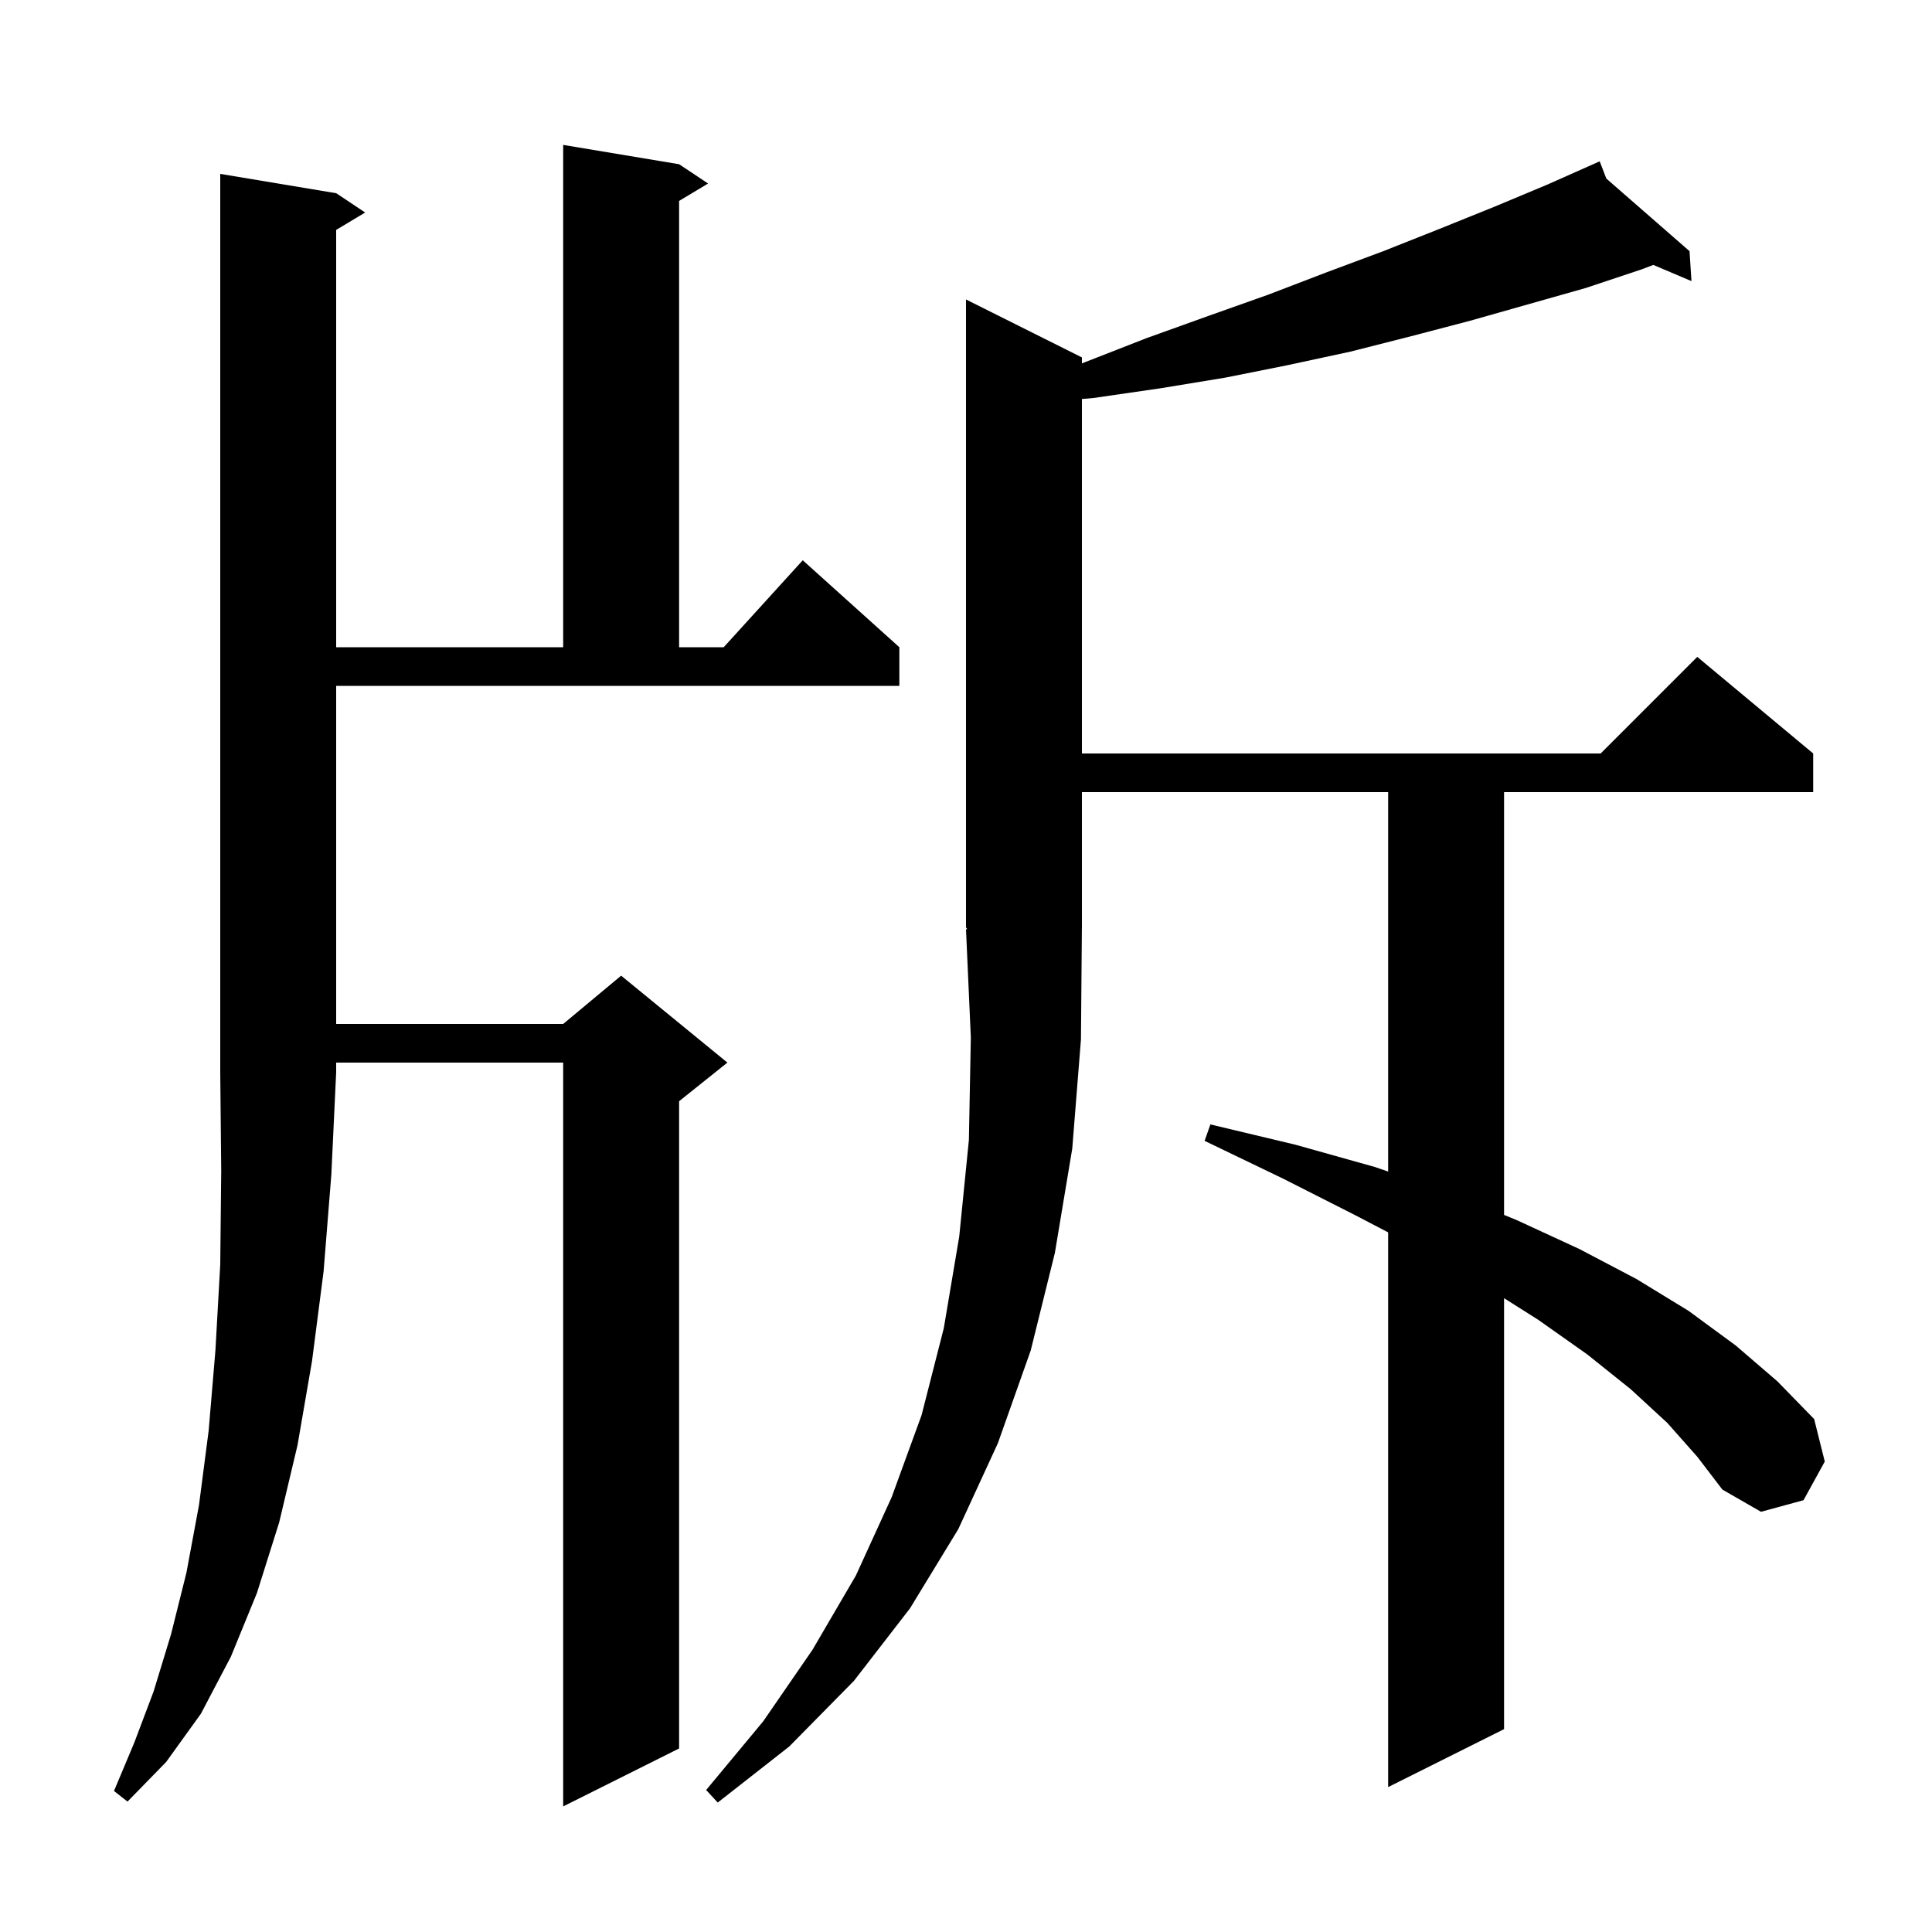 <svg xmlns="http://www.w3.org/2000/svg" xmlns:xlink="http://www.w3.org/1999/xlink" version="1.1" baseProfile="full" viewBox="0 0 200 200" width="200" height="200"><g fill="currentColor"><path d="M 172.6 147.3 L 168.8 143.8 L 164.3 140.2 L 159.2 136.6 L 155.7 134.389 L 155.7 179.0 L 143.7 185.0 L 143.7 127.574 L 140.3 125.8 L 132.8 122.0 L 124.7 118.1 L 125.3 116.4 L 134.1 118.5 L 142.3 120.8 L 143.7 121.279 L 143.7 82.0 L 112.0 82.0 L 112.0 96.0 L 111.997 96.004 L 111.9 107.6 L 111.0 118.9 L 109.2 129.7 L 106.7 139.8 L 103.3 149.4 L 99.2 158.3 L 94.2 166.5 L 88.4 174.0 L 81.7 180.8 L 74.3 186.6 L 73.1 185.3 L 79.0 178.2 L 84.1 170.8 L 88.6 163.1 L 92.3 155.0 L 95.4 146.5 L 97.7 137.5 L 99.3 128.0 L 100.3 118.0 L 100.5 107.4 L 100.0 96.2 L 100.13 96.195 L 100.0 96.0 L 100.0 31.0 L 112.0 37.0 L 112.0 37.62 L 112.3 37.5 L 118.7 35.0 L 125.1 32.7 L 131.3 30.5 L 137.3 28.2 L 143.2 26.0 L 149.0 23.7 L 154.7 21.4 L 160.2 19.1 L 165.6 16.7 L 166.284 18.482 L 174.9 26.0 L 175.1 29.1 L 171.151 27.425 L 169.9 27.9 L 164.2 29.8 L 152.2 33.2 L 146.1 34.8 L 139.8 36.4 L 133.3 37.8 L 126.8 39.1 L 120.1 40.2 L 113.2 41.2 L 112.0 41.303 L 112.0 78.0 L 165.7 78.0 L 175.7 68.0 L 187.7 78.0 L 187.7 82.0 L 155.7 82.0 L 155.7 125.769 L 157.0 126.3 L 163.5 129.3 L 169.4 132.4 L 174.8 135.7 L 179.7 139.3 L 184.0 143.0 L 187.8 146.9 L 188.9 151.3 L 186.7 155.3 L 182.3 156.5 L 178.3 154.2 L 175.7 150.8 Z M 34.8 20.0 L 37.8 22.0 L 34.8 23.8 L 34.8 67.0 L 58.3 67.0 L 58.3 15.0 L 70.3 17.0 L 73.3 19.0 L 70.3 20.8 L 70.3 67.0 L 74.918 67.0 L 83.1 58.0 L 93.1 67.0 L 93.1 71.0 L 34.8 71.0 L 34.8 106.0 L 58.3 106.0 L 64.3 101.0 L 75.3 110.0 L 70.3 114.0 L 70.3 181.0 L 58.3 187.0 L 58.3 110.0 L 34.8 110.0 L 34.8 111.0 L 34.3 121.6 L 33.5 131.6 L 32.3 140.9 L 30.8 149.6 L 28.9 157.6 L 26.6 164.9 L 23.9 171.5 L 20.8 177.4 L 17.2 182.4 L 13.2 186.5 L 11.8 185.4 L 13.9 180.4 L 15.9 175.1 L 17.7 169.2 L 19.3 162.8 L 20.6 155.8 L 21.6 148.1 L 22.3 139.8 L 22.8 130.9 L 22.9 121.2 L 22.8 111.0 L 22.8 18.0 Z "/></g></svg>
